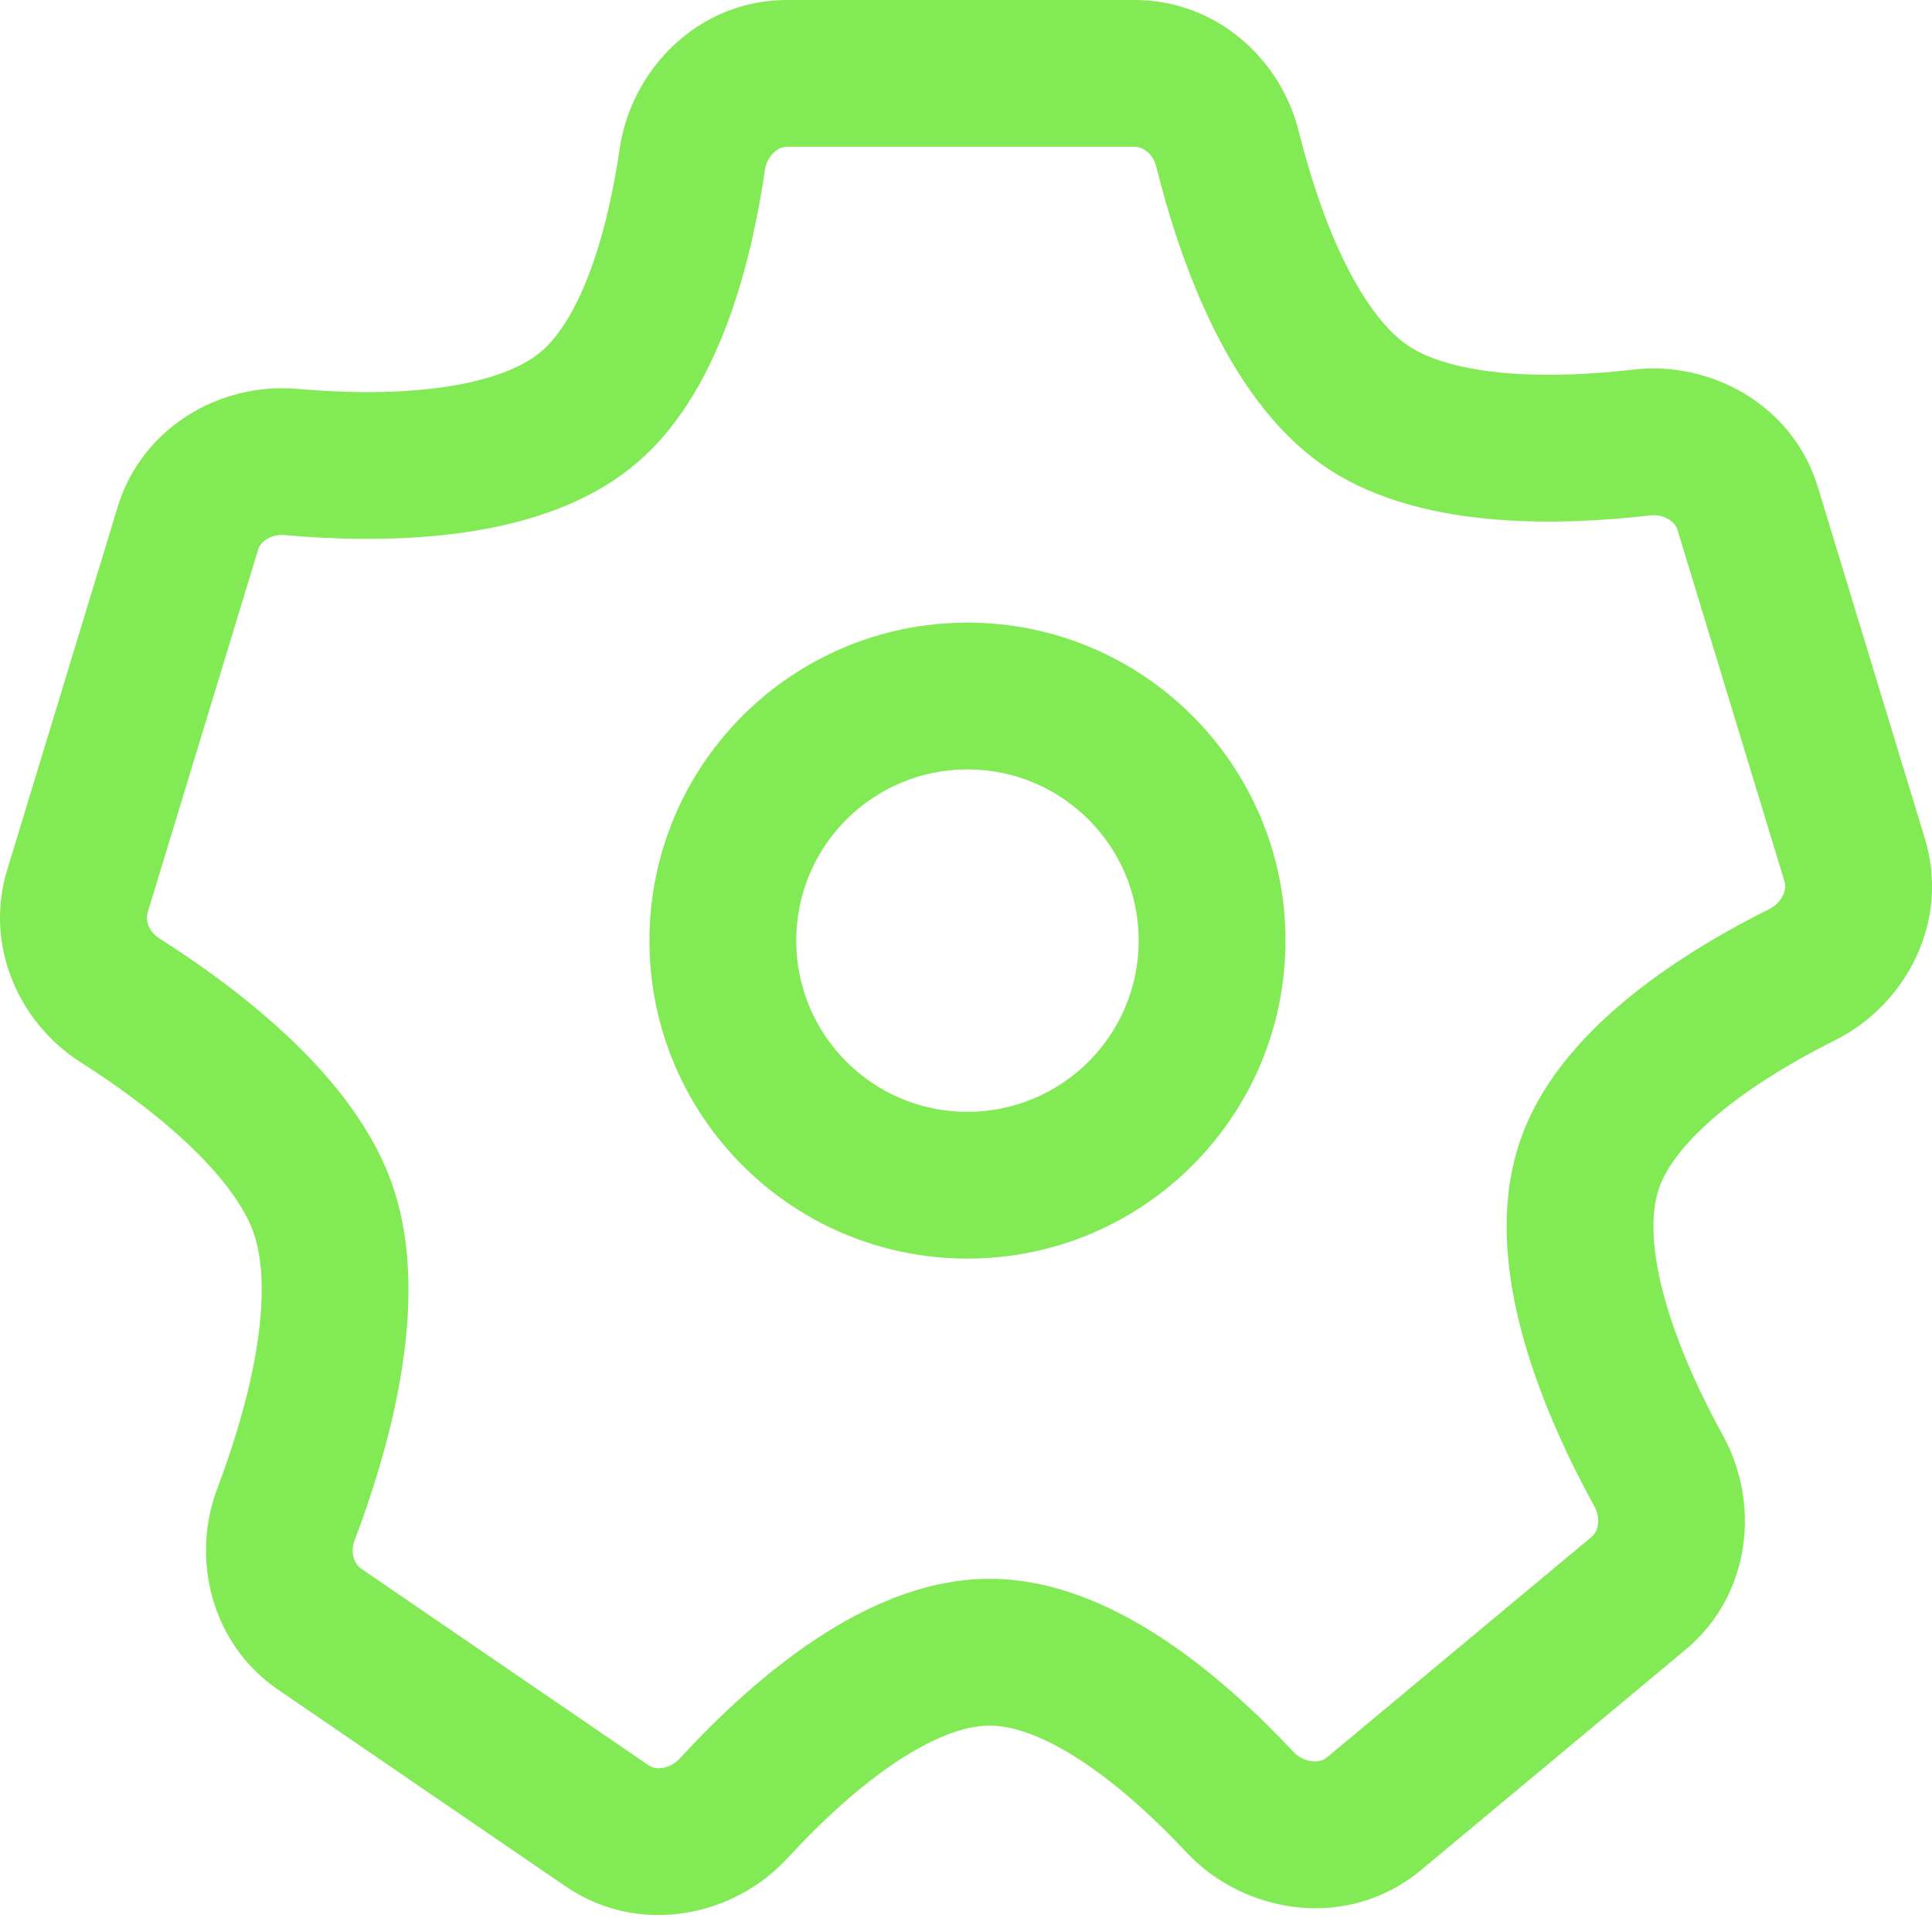 <?xml version="1.0" encoding="UTF-8"?> <svg xmlns="http://www.w3.org/2000/svg" width="174" height="173" viewBox="0 0 174 173" fill="none"> <path fill-rule="evenodd" clip-rule="evenodd" d="M70.881 0C62.881 0 56.849 6.254 55.809 13.402C55.325 16.727 54.533 20.589 53.272 24.083C51.972 27.686 50.408 30.238 48.779 31.633C46.922 33.223 43.698 34.402 39.287 34.958C35.024 35.496 30.472 35.354 26.783 35.027C19.92 34.419 12.804 38.415 10.598 45.661L0.643 78.371C-1.439 85.212 1.736 92.164 7.265 95.679C10.165 97.523 13.665 100 16.701 102.826C19.829 105.738 21.953 108.553 22.82 110.98C23.745 113.57 23.811 117.328 23.038 121.848C22.288 126.233 20.876 130.628 19.574 134.064C17.191 140.353 18.982 148.04 25.044 152.188L50.937 169.904C57.53 174.415 66.041 172.68 70.937 167.349C73.475 164.586 76.719 161.458 80.174 159.067C83.749 156.592 86.81 155.423 89.13 155.423C91.368 155.423 94.311 156.511 97.764 158.846C101.108 161.107 104.282 164.094 106.838 166.825C112.098 172.447 121.403 173.919 127.973 168.444L151.803 148.586C157.693 143.678 158.55 135.439 155.19 129.333C153.323 125.939 151.265 121.618 150.024 117.307C148.737 112.84 148.601 109.317 149.437 106.961C150.187 104.848 152.165 102.392 155.363 99.84C158.458 97.371 162.11 95.272 165.265 93.697C171.617 90.527 175.644 83.046 173.36 75.54L163.724 43.878C161.464 36.454 154.076 32.478 147.092 33.29C143.707 33.684 139.638 33.93 135.781 33.616C131.803 33.293 128.752 32.426 126.85 31.156C124.813 29.796 122.751 27.075 120.897 23.189C119.103 19.427 117.82 15.25 116.965 11.816C115.349 5.322 109.55 0 102.207 0H70.881ZM68.89 15.305C68.982 14.675 69.295 14.11 69.712 13.724C70.112 13.354 70.519 13.219 70.881 13.219H102.207C102.841 13.219 103.827 13.763 104.137 15.009C105.108 18.908 106.648 24.019 108.966 28.88C111.225 33.614 114.565 38.848 119.509 42.149C124.13 45.235 129.793 46.392 134.709 46.792C139.747 47.201 144.754 46.87 148.619 46.421C149.227 46.35 149.828 46.495 150.292 46.779C150.738 47.051 150.975 47.392 151.077 47.727L160.714 79.389C160.817 79.729 160.809 80.15 160.583 80.631C160.348 81.132 159.918 81.592 159.361 81.87C155.758 83.668 151.21 86.242 147.118 89.508C143.13 92.69 138.934 97.032 136.979 102.54C134.776 108.75 135.746 115.497 137.321 120.966C138.941 126.59 141.499 131.871 143.609 135.705C143.898 136.23 143.99 136.828 143.907 137.355C143.827 137.862 143.607 138.208 143.341 138.431L119.51 158.289C119.215 158.535 118.786 158.697 118.196 158.639C117.579 158.579 116.949 158.284 116.49 157.793C113.577 154.68 109.643 150.92 105.167 147.894C100.8 144.942 95.21 142.204 89.13 142.204C82.861 142.204 77.102 145.116 72.65 148.198C68.077 151.363 64.085 155.267 61.202 158.407C60.776 158.87 60.206 159.157 59.649 159.239C59.114 159.318 58.702 159.2 58.401 158.994L32.509 141.279C31.985 140.92 31.49 139.922 31.935 138.748C33.402 134.876 35.122 129.608 36.068 124.076C36.991 118.68 37.317 112.266 35.268 106.532C33.359 101.188 29.457 96.641 25.708 93.151C21.867 89.575 17.639 86.61 14.357 84.524C13.325 83.868 13.108 82.816 13.289 82.22L23.245 49.51C23.345 49.179 23.576 48.845 24.003 48.575C24.447 48.295 25.025 48.142 25.617 48.195C29.8 48.565 35.384 48.774 40.941 48.073C46.348 47.391 52.627 45.742 57.378 41.672C61.523 38.123 64.074 33.094 65.707 28.569C67.379 23.934 68.335 19.119 68.89 15.305ZM71.709 84.722C71.709 76.204 78.614 69.299 87.131 69.299C95.649 69.299 102.554 76.204 102.554 84.722C102.554 93.239 95.649 100.144 87.131 100.144C78.614 100.144 71.709 93.239 71.709 84.722ZM87.131 56.081C71.313 56.081 58.49 68.904 58.49 84.722C58.49 100.54 71.313 113.363 87.131 113.363C102.95 113.363 115.773 100.54 115.773 84.722C115.773 68.904 102.95 56.081 87.131 56.081Z" fill="#82EA54"></path> </svg> 